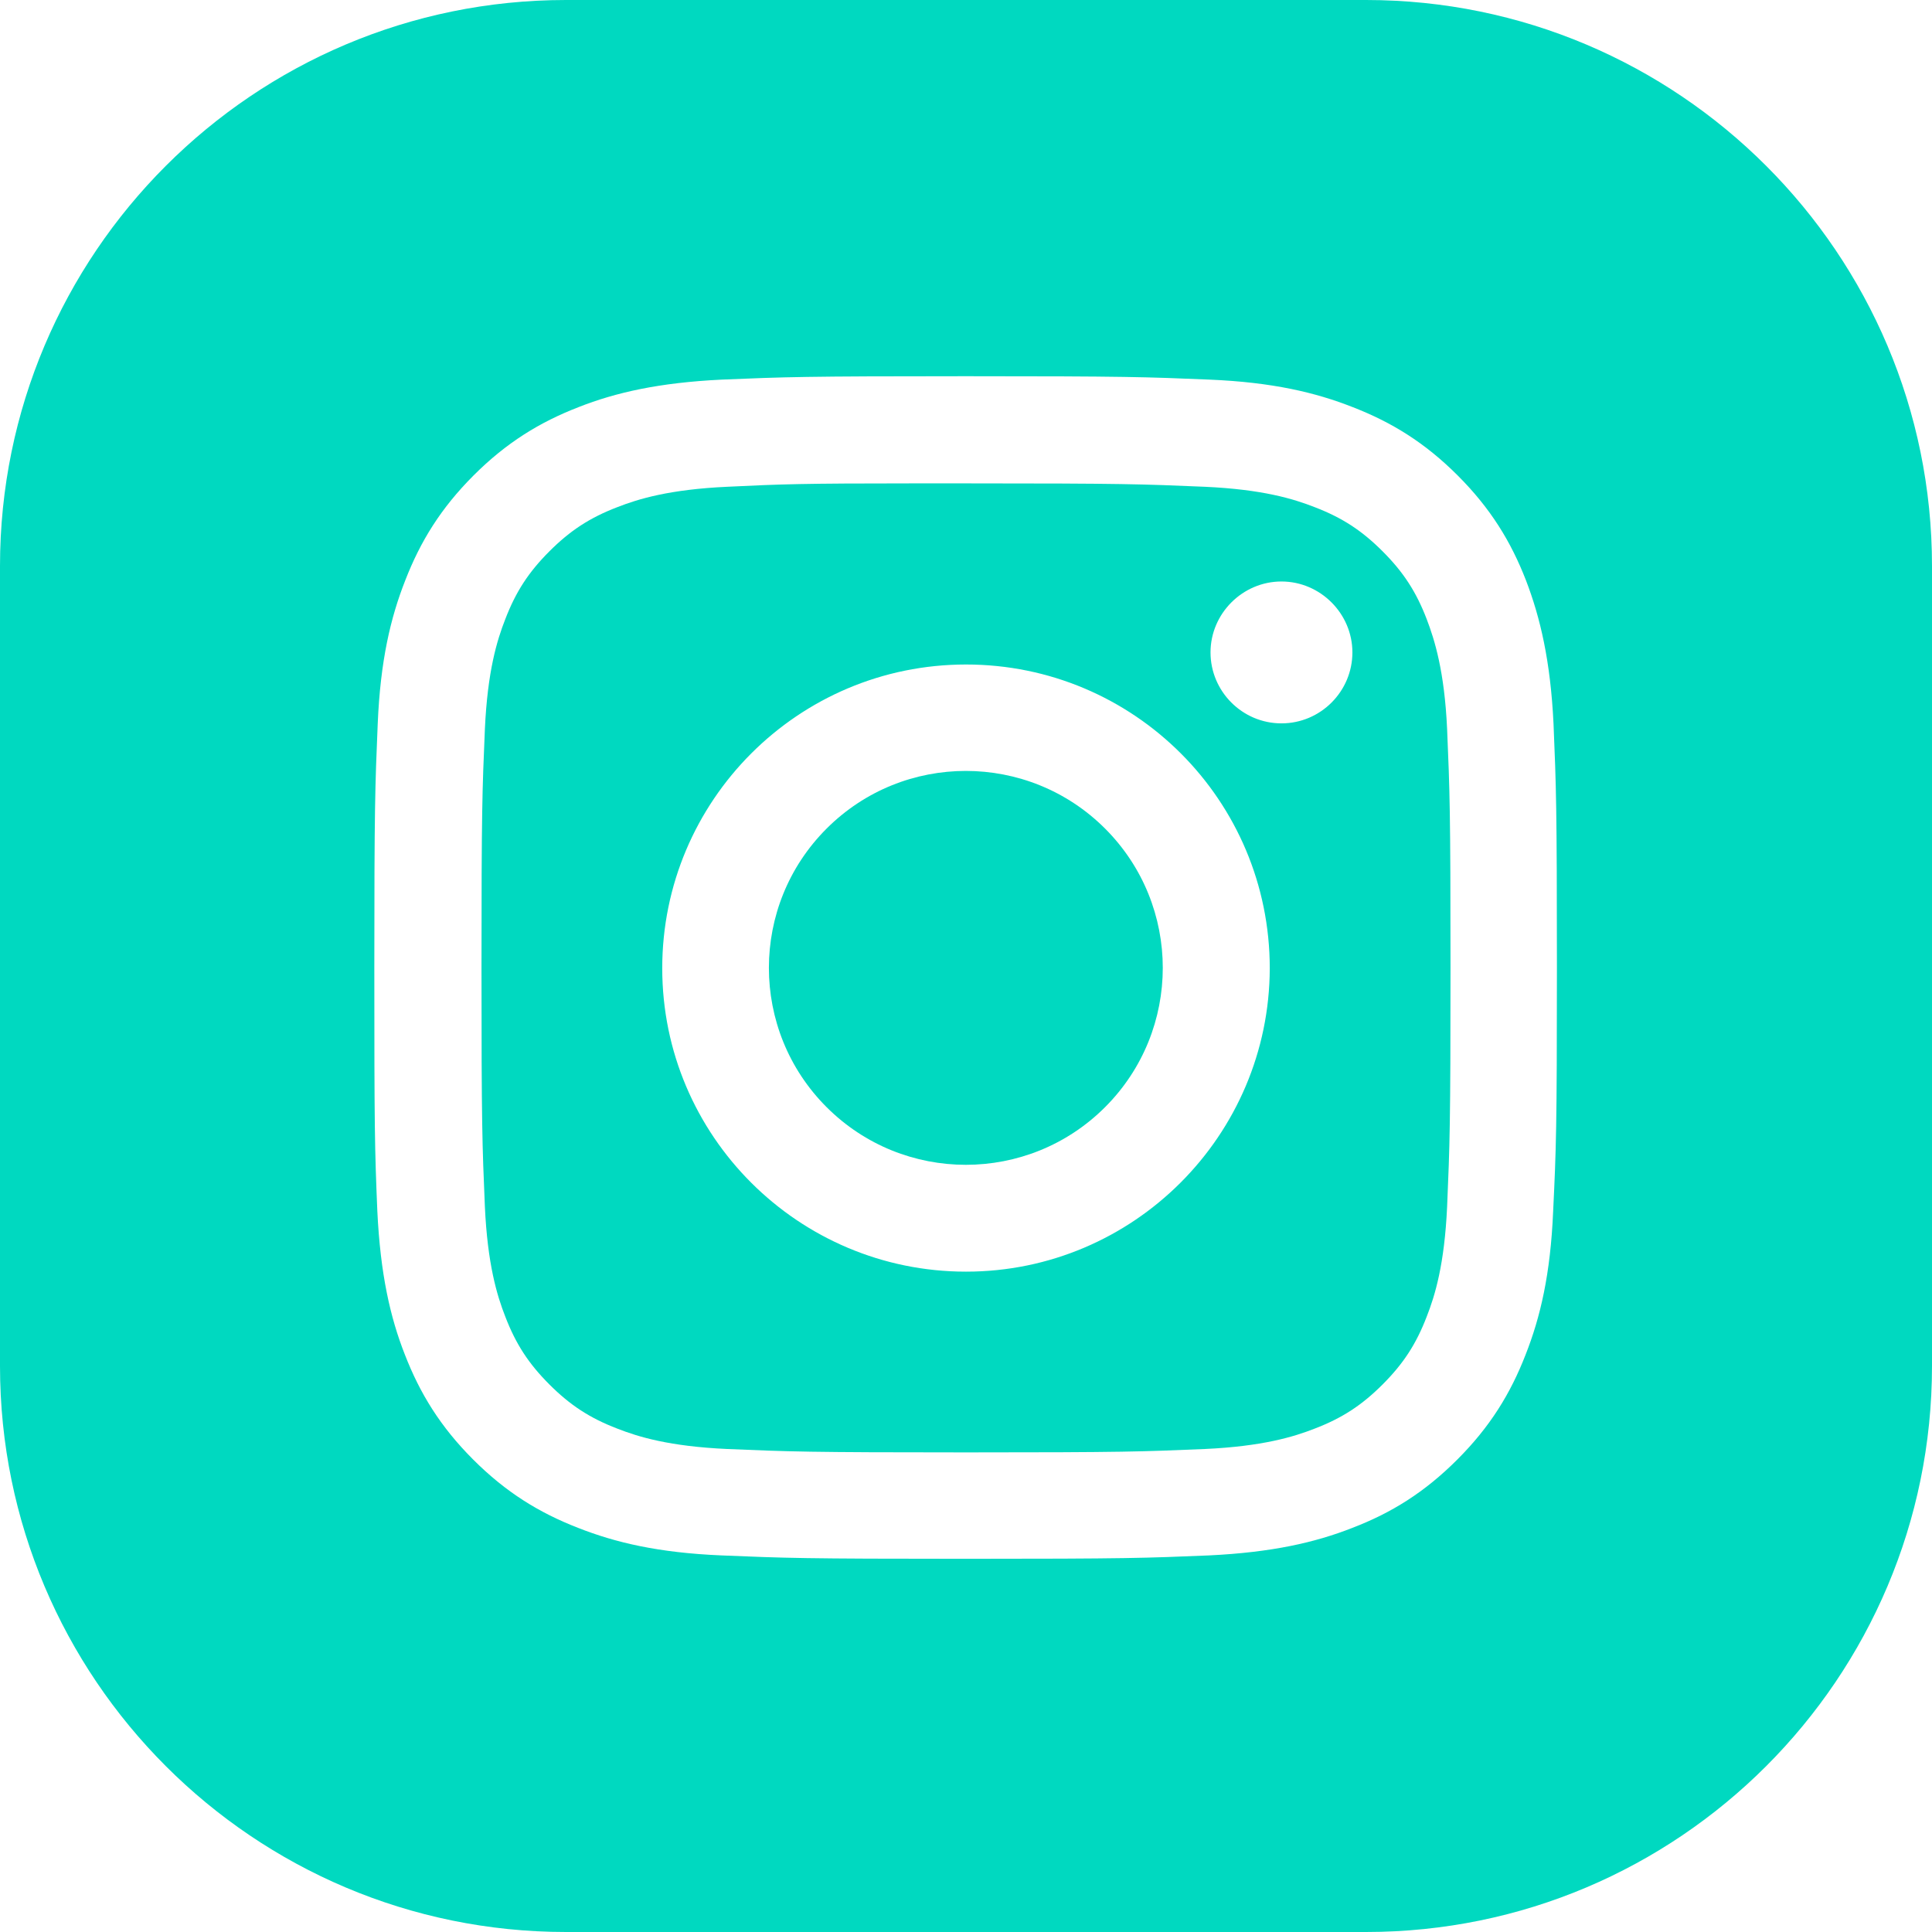 <?xml version="1.0" encoding="utf-8"?>
<!-- Generator: Adobe Illustrator 25.0.1, SVG Export Plug-In . SVG Version: 6.00 Build 0)  -->
<svg version="1.1" id="svg5" xmlns:svg="http://www.w3.org/2000/svg"
	 xmlns="http://www.w3.org/2000/svg" xmlns:xlink="http://www.w3.org/1999/xlink" x="0px" y="0px" viewBox="0 0 512 512"
	 style="enable-background:new 0 0 512 512;" xml:space="preserve">
<style type="text/css">
	.st0{fill:#00d9c0;}
</style>
<g>
	
		<ellipse transform="matrix(0.707 -0.707 0.707 0.707 -106.38 256.142)" class="st0" cx="256" cy="256.5" rx="52.2" ry="52.2"/>
	<path class="st0" d="M378.1,164.1c-2.8-7.3-6.2-12.5-11.7-18c-5.5-5.5-10.7-8.9-18-11.7c-5.6-2.2-13.8-4.7-29.1-5.4
		c-16.5-0.7-21.5-0.9-63.3-0.9c-5.2,0-9.9,0-14.1,0c-29.2,0-34.8,0.2-49.2,0.9c-15.2,0.7-23.5,3.2-29.1,5.4
		c-7.3,2.8-12.5,6.2-18,11.7c-5.5,5.5-8.9,10.7-11.7,18c-2.2,5.6-4.7,13.8-5.4,29.1c-0.7,16.5-0.9,21.5-0.9,63.3s0.2,46.8,0.9,63.3
		c0.7,15.2,3.2,23.5,5.4,29.1c2.8,7.3,6.2,12.5,11.7,18c5.5,5.5,10.7,8.9,18,11.7c5.6,2.2,13.8,4.7,29.1,5.4
		c16.5,0.7,21.5,0.9,63.3,0.9s46.8-0.2,63.3-0.9c15.2-0.7,23.5-3.2,29.1-5.4c7.3-2.8,12.5-6.2,18-11.7c5.5-5.5,8.9-10.7,11.7-18
		c2.2-5.6,4.7-13.8,5.4-29.1c0.7-16.5,0.9-21.5,0.9-63.3s-0.2-46.7-0.9-63.3C382.8,177.9,380.2,169.6,378.1,164.1z M256,337
		c-44.4,0-80.5-36-80.5-80.4c0-44.4,36-80.5,80.5-80.5s80.5,36,80.5,80.5C336.4,300.9,300.4,337,256,337z M339.6,191.7
		c-10.4,0-18.8-8.5-18.8-18.8s8.5-18.8,18.8-18.8s18.8,8.5,18.8,18.8S350,191.7,339.6,191.7z"/>
	<path class="st0" d="M362,0H150C67.2,0,0,67.2,0,150v212c0,82.8,67.2,150,150,150h212c82.8,0,150-67.2,150-150V150
		C512,67.2,444.8,0,362,0z M411.6,321c-0.7,16.7-3.4,28.1-7.3,38c-4,10.3-9.4,19.1-18.1,27.8c-8.7,8.7-17.4,14.1-27.8,18.1
		c-9.9,3.9-21.4,6.5-38,7.3c-16.7,0.7-22,0.9-64.6,0.9s-47.9-0.2-64.6-0.9c-16.7-0.7-28.1-3.4-38-7.3c-10.3-4-19.1-9.4-27.8-18.1
		c-8.7-8.7-14.1-17.5-18.1-27.8c-3.9-9.9-6.5-21.4-7.3-38c-0.7-16.7-0.8-22-0.8-64.6c0-42.5,0.2-47.9,0.9-64.6
		c0.7-16.7,3.4-28.1,7.3-38c4-10.3,9.4-19.1,18.1-27.8c8.7-8.7,17.5-14.1,27.8-18.1c9.9-3.9,21.4-6.5,38-7.3
		c16.7-0.7,22-0.9,64.6-0.9c42.5,0,47.8,0.2,64.6,0.9c16.7,0.7,28.1,3.4,38,7.3c10.3,4,19.1,9.4,27.8,18.1
		c8.7,8.7,14.1,17.5,18.1,27.8c3.8,9.9,6.5,21.4,7.3,38c0.7,16.7,0.9,22,0.9,64.6C412.6,299,412.4,304.4,411.6,321z"/>
</g>
</svg>
